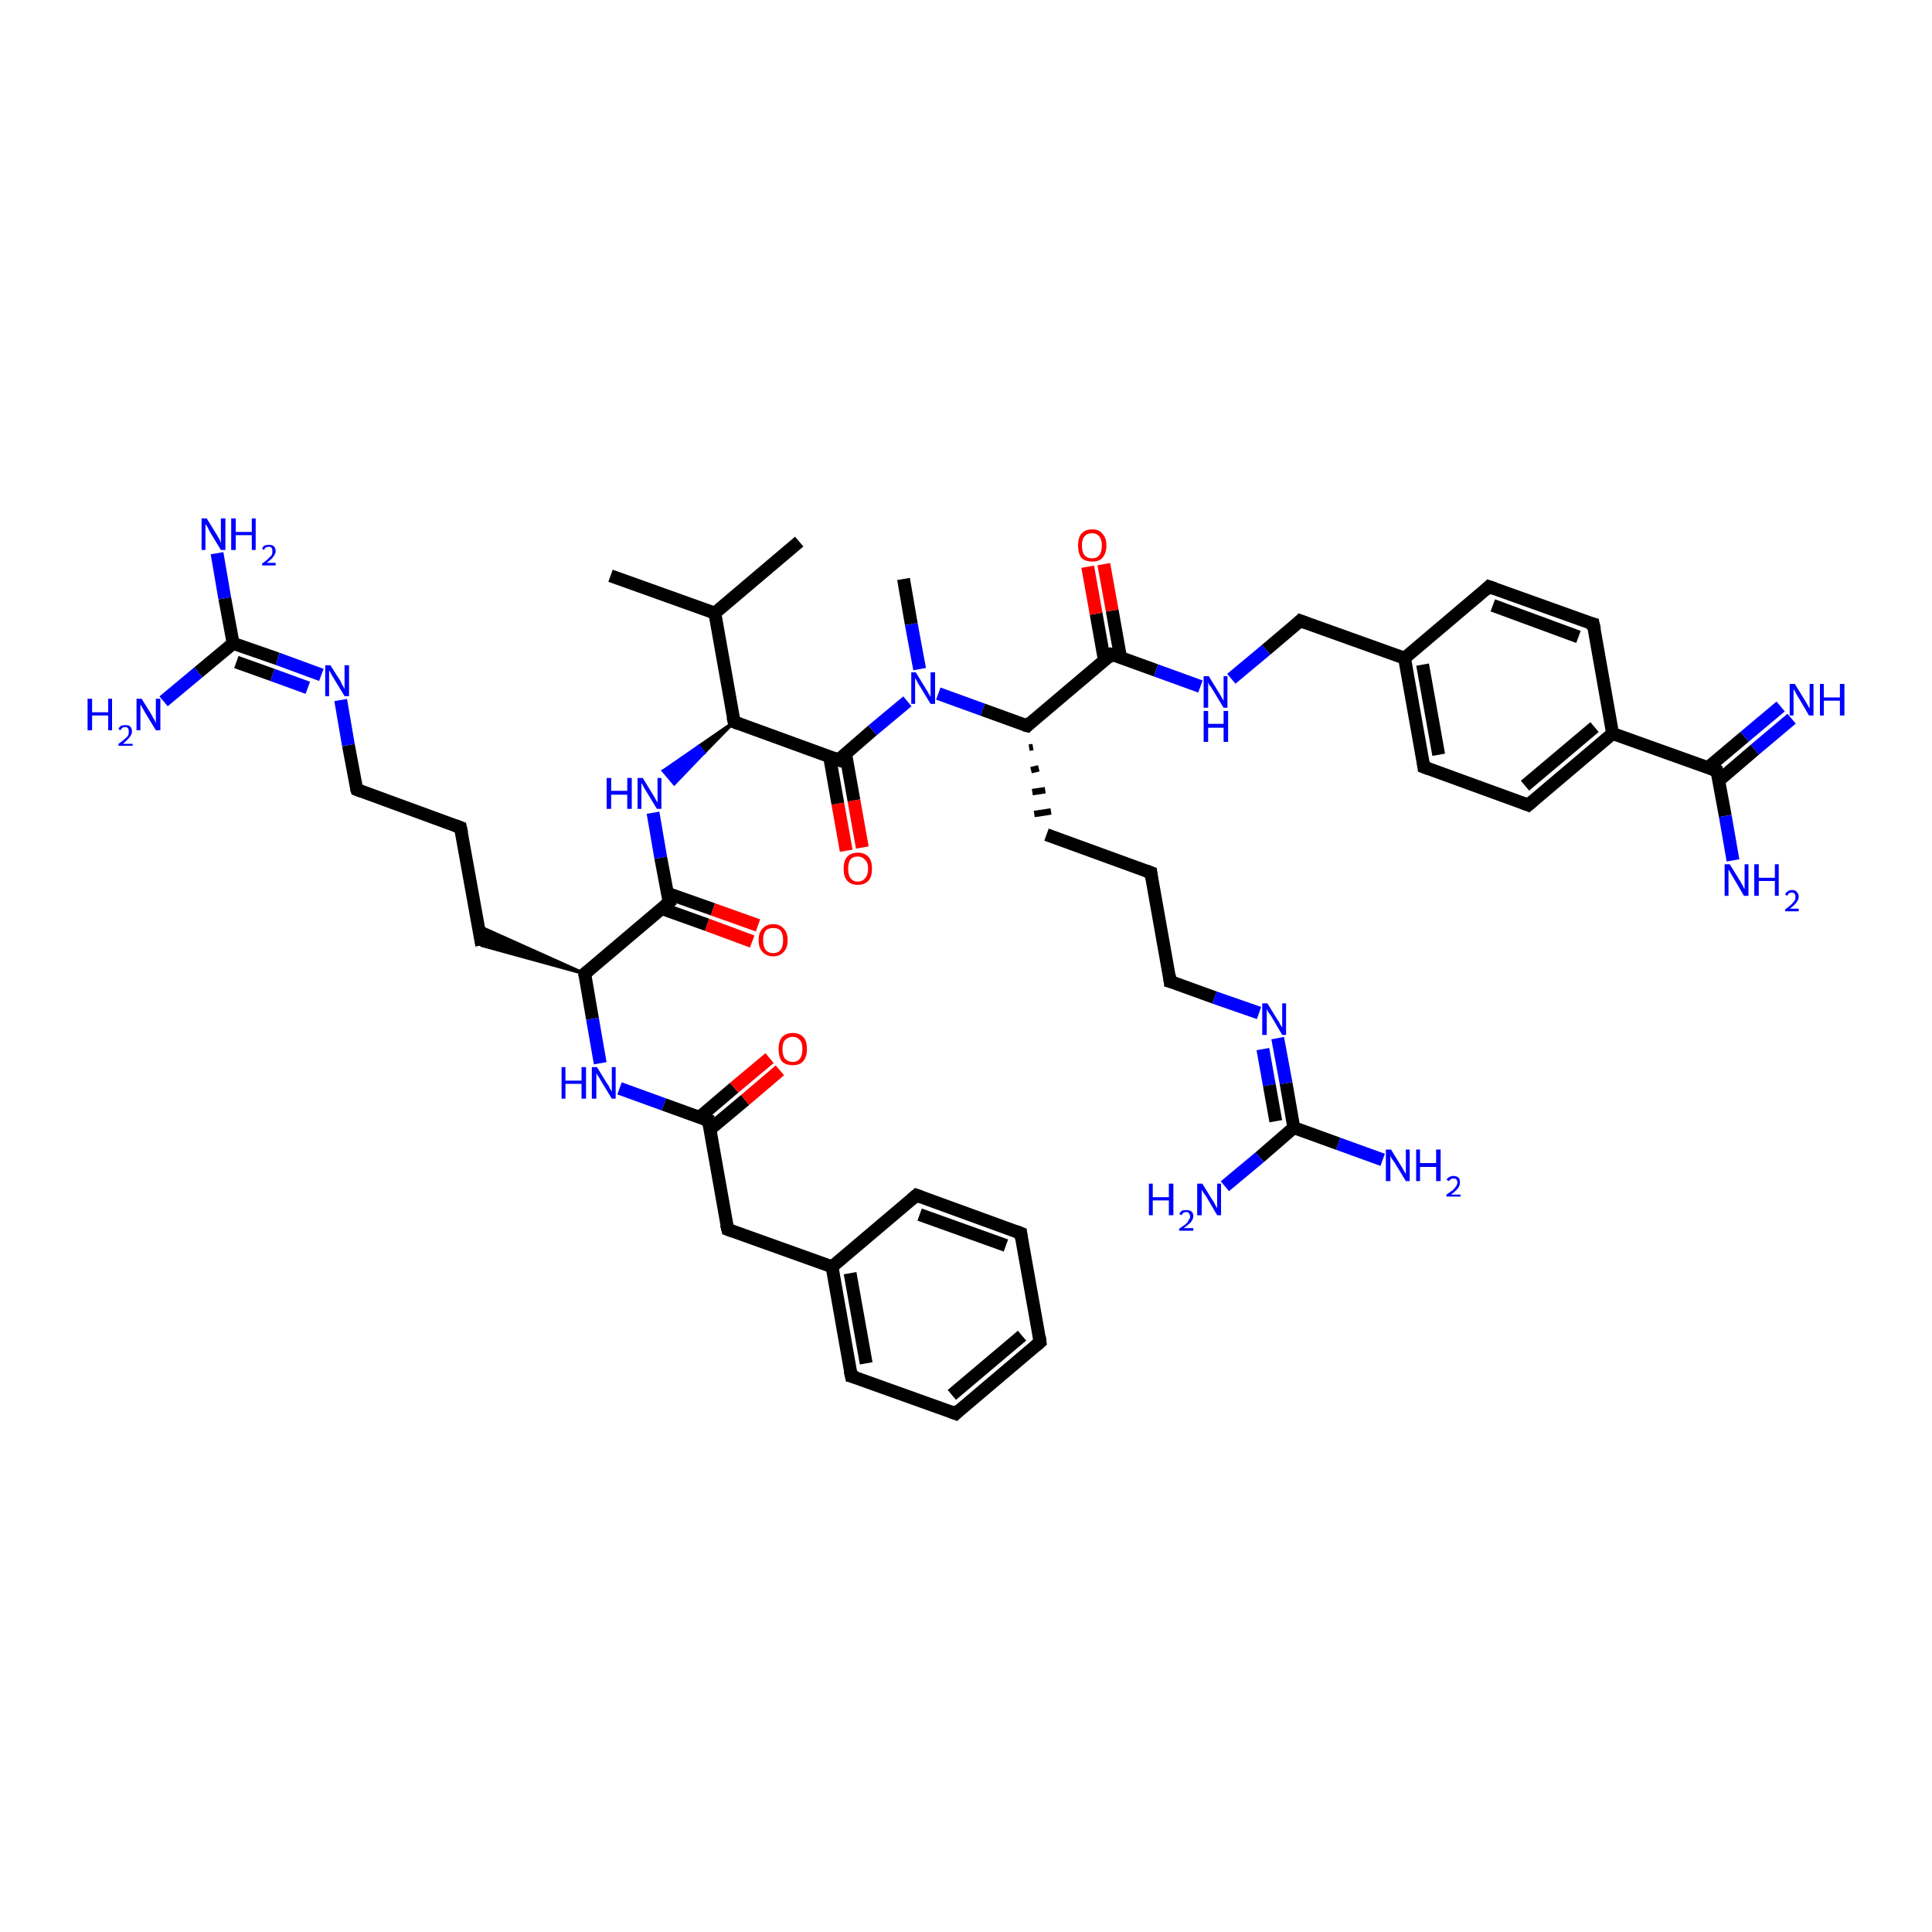 <?xml version='1.0' encoding='iso-8859-1'?>
<svg version='1.1' baseProfile='full'
              xmlns='http://www.w3.org/2000/svg'
                      xmlns:rdkit='http://www.rdkit.org/xml'
                      xmlns:xlink='http://www.w3.org/1999/xlink'
                  xml:space='preserve'
width='300px' height='300px' viewBox='0 0 300 300'>
<!-- END OF HEADER -->
<rect style='opacity:1.0;fill:#FFFFFF;stroke:none' width='300.0' height='300.0' x='0.0' y='0.0'> </rect>
<path class='bond-0 atom-0 atom-1' d='M 124.1,84.1 L 111.0,95.2' style='fill:none;fill-rule:evenodd;stroke:#000000;stroke-width:2.0px;stroke-linecap:butt;stroke-linejoin:miter;stroke-opacity:1' />
<path class='bond-1 atom-1 atom-2' d='M 111.0,95.2 L 94.8,89.4' style='fill:none;fill-rule:evenodd;stroke:#000000;stroke-width:2.0px;stroke-linecap:butt;stroke-linejoin:miter;stroke-opacity:1' />
<path class='bond-2 atom-1 atom-3' d='M 111.0,95.2 L 114.0,112.1' style='fill:none;fill-rule:evenodd;stroke:#000000;stroke-width:2.0px;stroke-linecap:butt;stroke-linejoin:miter;stroke-opacity:1' />
<path class='bond-3 atom-3 atom-4' d='M 114.0,112.1 L 109.3,116.9 L 108.5,115.9 Z' style='fill:#000000;fill-rule:evenodd;fill-opacity:1;stroke:#000000;stroke-width:0.5px;stroke-linecap:butt;stroke-linejoin:miter;stroke-opacity:1;' />
<path class='bond-3 atom-3 atom-4' d='M 109.3,116.9 L 103.0,119.7 L 104.7,121.7 Z' style='fill:#0000FF;fill-rule:evenodd;fill-opacity:1;stroke:#0000FF;stroke-width:0.5px;stroke-linecap:butt;stroke-linejoin:miter;stroke-opacity:1;' />
<path class='bond-3 atom-3 atom-4' d='M 109.3,116.9 L 108.5,115.9 L 103.0,119.7 Z' style='fill:#0000FF;fill-rule:evenodd;fill-opacity:1;stroke:#0000FF;stroke-width:0.5px;stroke-linecap:butt;stroke-linejoin:miter;stroke-opacity:1;' />
<path class='bond-4 atom-4 atom-5' d='M 101.4,126.2 L 102.6,133.2' style='fill:none;fill-rule:evenodd;stroke:#0000FF;stroke-width:2.0px;stroke-linecap:butt;stroke-linejoin:miter;stroke-opacity:1' />
<path class='bond-4 atom-4 atom-5' d='M 102.6,133.2 L 103.9,140.1' style='fill:none;fill-rule:evenodd;stroke:#000000;stroke-width:2.0px;stroke-linecap:butt;stroke-linejoin:miter;stroke-opacity:1' />
<path class='bond-5 atom-5 atom-6' d='M 102.8,141.1 L 109.8,143.6' style='fill:none;fill-rule:evenodd;stroke:#000000;stroke-width:2.0px;stroke-linecap:butt;stroke-linejoin:miter;stroke-opacity:1' />
<path class='bond-5 atom-5 atom-6' d='M 109.8,143.6 L 116.8,146.2' style='fill:none;fill-rule:evenodd;stroke:#FF0000;stroke-width:2.0px;stroke-linecap:butt;stroke-linejoin:miter;stroke-opacity:1' />
<path class='bond-5 atom-5 atom-6' d='M 103.6,138.7 L 110.7,141.2' style='fill:none;fill-rule:evenodd;stroke:#000000;stroke-width:2.0px;stroke-linecap:butt;stroke-linejoin:miter;stroke-opacity:1' />
<path class='bond-5 atom-5 atom-6' d='M 110.7,141.2 L 117.7,143.7' style='fill:none;fill-rule:evenodd;stroke:#FF0000;stroke-width:2.0px;stroke-linecap:butt;stroke-linejoin:miter;stroke-opacity:1' />
<path class='bond-6 atom-5 atom-7' d='M 103.9,140.1 L 90.8,151.2' style='fill:none;fill-rule:evenodd;stroke:#000000;stroke-width:2.0px;stroke-linecap:butt;stroke-linejoin:miter;stroke-opacity:1' />
<path class='bond-7 atom-7 atom-8' d='M 90.8,151.2 L 74.8,146.8 L 74.3,143.8 Z' style='fill:#000000;fill-rule:evenodd;fill-opacity:1;stroke:#000000;stroke-width:0.5px;stroke-linecap:butt;stroke-linejoin:miter;stroke-opacity:1;' />
<path class='bond-8 atom-8 atom-9' d='M 74.8,146.8 L 71.5,128.5' style='fill:none;fill-rule:evenodd;stroke:#000000;stroke-width:2.0px;stroke-linecap:butt;stroke-linejoin:miter;stroke-opacity:1' />
<path class='bond-9 atom-9 atom-10' d='M 71.5,128.5 L 55.4,122.6' style='fill:none;fill-rule:evenodd;stroke:#000000;stroke-width:2.0px;stroke-linecap:butt;stroke-linejoin:miter;stroke-opacity:1' />
<path class='bond-10 atom-10 atom-11' d='M 55.4,122.6 L 54.1,115.7' style='fill:none;fill-rule:evenodd;stroke:#000000;stroke-width:2.0px;stroke-linecap:butt;stroke-linejoin:miter;stroke-opacity:1' />
<path class='bond-10 atom-10 atom-11' d='M 54.1,115.7 L 52.9,108.7' style='fill:none;fill-rule:evenodd;stroke:#0000FF;stroke-width:2.0px;stroke-linecap:butt;stroke-linejoin:miter;stroke-opacity:1' />
<path class='bond-11 atom-11 atom-12' d='M 49.9,104.8 L 43.1,102.3' style='fill:none;fill-rule:evenodd;stroke:#0000FF;stroke-width:2.0px;stroke-linecap:butt;stroke-linejoin:miter;stroke-opacity:1' />
<path class='bond-11 atom-11 atom-12' d='M 43.1,102.3 L 36.2,99.9' style='fill:none;fill-rule:evenodd;stroke:#000000;stroke-width:2.0px;stroke-linecap:butt;stroke-linejoin:miter;stroke-opacity:1' />
<path class='bond-11 atom-11 atom-12' d='M 47.8,106.8 L 42.3,104.8' style='fill:none;fill-rule:evenodd;stroke:#0000FF;stroke-width:2.0px;stroke-linecap:butt;stroke-linejoin:miter;stroke-opacity:1' />
<path class='bond-11 atom-11 atom-12' d='M 42.3,104.8 L 36.7,102.8' style='fill:none;fill-rule:evenodd;stroke:#000000;stroke-width:2.0px;stroke-linecap:butt;stroke-linejoin:miter;stroke-opacity:1' />
<path class='bond-12 atom-12 atom-13' d='M 36.2,99.9 L 34.9,92.9' style='fill:none;fill-rule:evenodd;stroke:#000000;stroke-width:2.0px;stroke-linecap:butt;stroke-linejoin:miter;stroke-opacity:1' />
<path class='bond-12 atom-12 atom-13' d='M 34.9,92.9 L 33.7,85.9' style='fill:none;fill-rule:evenodd;stroke:#0000FF;stroke-width:2.0px;stroke-linecap:butt;stroke-linejoin:miter;stroke-opacity:1' />
<path class='bond-13 atom-12 atom-14' d='M 36.2,99.9 L 30.8,104.4' style='fill:none;fill-rule:evenodd;stroke:#000000;stroke-width:2.0px;stroke-linecap:butt;stroke-linejoin:miter;stroke-opacity:1' />
<path class='bond-13 atom-12 atom-14' d='M 30.8,104.4 L 25.4,108.9' style='fill:none;fill-rule:evenodd;stroke:#0000FF;stroke-width:2.0px;stroke-linecap:butt;stroke-linejoin:miter;stroke-opacity:1' />
<path class='bond-14 atom-7 atom-15' d='M 90.8,151.2 L 92.0,158.2' style='fill:none;fill-rule:evenodd;stroke:#000000;stroke-width:2.0px;stroke-linecap:butt;stroke-linejoin:miter;stroke-opacity:1' />
<path class='bond-14 atom-7 atom-15' d='M 92.0,158.2 L 93.2,165.1' style='fill:none;fill-rule:evenodd;stroke:#0000FF;stroke-width:2.0px;stroke-linecap:butt;stroke-linejoin:miter;stroke-opacity:1' />
<path class='bond-15 atom-15 atom-16' d='M 96.2,169.0 L 103.1,171.5' style='fill:none;fill-rule:evenodd;stroke:#0000FF;stroke-width:2.0px;stroke-linecap:butt;stroke-linejoin:miter;stroke-opacity:1' />
<path class='bond-15 atom-15 atom-16' d='M 103.1,171.5 L 110.0,174.0' style='fill:none;fill-rule:evenodd;stroke:#000000;stroke-width:2.0px;stroke-linecap:butt;stroke-linejoin:miter;stroke-opacity:1' />
<path class='bond-16 atom-16 atom-17' d='M 110.2,175.4 L 115.7,170.8' style='fill:none;fill-rule:evenodd;stroke:#000000;stroke-width:2.0px;stroke-linecap:butt;stroke-linejoin:miter;stroke-opacity:1' />
<path class='bond-16 atom-16 atom-17' d='M 115.7,170.8 L 121.1,166.2' style='fill:none;fill-rule:evenodd;stroke:#FF0000;stroke-width:2.0px;stroke-linecap:butt;stroke-linejoin:miter;stroke-opacity:1' />
<path class='bond-16 atom-16 atom-17' d='M 108.6,173.5 L 114.0,168.9' style='fill:none;fill-rule:evenodd;stroke:#000000;stroke-width:2.0px;stroke-linecap:butt;stroke-linejoin:miter;stroke-opacity:1' />
<path class='bond-16 atom-16 atom-17' d='M 114.0,168.9 L 119.5,164.3' style='fill:none;fill-rule:evenodd;stroke:#FF0000;stroke-width:2.0px;stroke-linecap:butt;stroke-linejoin:miter;stroke-opacity:1' />
<path class='bond-17 atom-16 atom-18' d='M 110.0,174.0 L 113.0,190.9' style='fill:none;fill-rule:evenodd;stroke:#000000;stroke-width:2.0px;stroke-linecap:butt;stroke-linejoin:miter;stroke-opacity:1' />
<path class='bond-18 atom-18 atom-19' d='M 113.0,190.9 L 129.2,196.7' style='fill:none;fill-rule:evenodd;stroke:#000000;stroke-width:2.0px;stroke-linecap:butt;stroke-linejoin:miter;stroke-opacity:1' />
<path class='bond-19 atom-19 atom-20' d='M 129.2,196.7 L 132.2,213.7' style='fill:none;fill-rule:evenodd;stroke:#000000;stroke-width:2.0px;stroke-linecap:butt;stroke-linejoin:miter;stroke-opacity:1' />
<path class='bond-19 atom-19 atom-20' d='M 132.0,197.7 L 134.5,211.7' style='fill:none;fill-rule:evenodd;stroke:#000000;stroke-width:2.0px;stroke-linecap:butt;stroke-linejoin:miter;stroke-opacity:1' />
<path class='bond-20 atom-20 atom-21' d='M 132.2,213.7 L 148.4,219.5' style='fill:none;fill-rule:evenodd;stroke:#000000;stroke-width:2.0px;stroke-linecap:butt;stroke-linejoin:miter;stroke-opacity:1' />
<path class='bond-21 atom-21 atom-22' d='M 148.4,219.5 L 161.5,208.4' style='fill:none;fill-rule:evenodd;stroke:#000000;stroke-width:2.0px;stroke-linecap:butt;stroke-linejoin:miter;stroke-opacity:1' />
<path class='bond-21 atom-21 atom-22' d='M 147.8,216.6 L 158.7,207.4' style='fill:none;fill-rule:evenodd;stroke:#000000;stroke-width:2.0px;stroke-linecap:butt;stroke-linejoin:miter;stroke-opacity:1' />
<path class='bond-22 atom-22 atom-23' d='M 161.5,208.4 L 158.5,191.5' style='fill:none;fill-rule:evenodd;stroke:#000000;stroke-width:2.0px;stroke-linecap:butt;stroke-linejoin:miter;stroke-opacity:1' />
<path class='bond-23 atom-23 atom-24' d='M 158.5,191.5 L 142.3,185.6' style='fill:none;fill-rule:evenodd;stroke:#000000;stroke-width:2.0px;stroke-linecap:butt;stroke-linejoin:miter;stroke-opacity:1' />
<path class='bond-23 atom-23 atom-24' d='M 156.2,193.4 L 142.8,188.6' style='fill:none;fill-rule:evenodd;stroke:#000000;stroke-width:2.0px;stroke-linecap:butt;stroke-linejoin:miter;stroke-opacity:1' />
<path class='bond-24 atom-3 atom-25' d='M 114.0,112.1 L 130.2,118.0' style='fill:none;fill-rule:evenodd;stroke:#000000;stroke-width:2.0px;stroke-linecap:butt;stroke-linejoin:miter;stroke-opacity:1' />
<path class='bond-25 atom-25 atom-26' d='M 128.8,117.4 L 130.1,124.8' style='fill:none;fill-rule:evenodd;stroke:#000000;stroke-width:2.0px;stroke-linecap:butt;stroke-linejoin:miter;stroke-opacity:1' />
<path class='bond-25 atom-25 atom-26' d='M 130.1,124.8 L 131.4,132.1' style='fill:none;fill-rule:evenodd;stroke:#FF0000;stroke-width:2.0px;stroke-linecap:butt;stroke-linejoin:miter;stroke-opacity:1' />
<path class='bond-25 atom-25 atom-26' d='M 131.3,117.0 L 132.6,124.3' style='fill:none;fill-rule:evenodd;stroke:#000000;stroke-width:2.0px;stroke-linecap:butt;stroke-linejoin:miter;stroke-opacity:1' />
<path class='bond-25 atom-25 atom-26' d='M 132.6,124.3 L 133.9,131.6' style='fill:none;fill-rule:evenodd;stroke:#FF0000;stroke-width:2.0px;stroke-linecap:butt;stroke-linejoin:miter;stroke-opacity:1' />
<path class='bond-26 atom-25 atom-27' d='M 130.2,118.0 L 135.5,113.4' style='fill:none;fill-rule:evenodd;stroke:#000000;stroke-width:2.0px;stroke-linecap:butt;stroke-linejoin:miter;stroke-opacity:1' />
<path class='bond-26 atom-25 atom-27' d='M 135.5,113.4 L 140.9,108.9' style='fill:none;fill-rule:evenodd;stroke:#0000FF;stroke-width:2.0px;stroke-linecap:butt;stroke-linejoin:miter;stroke-opacity:1' />
<path class='bond-27 atom-27 atom-28' d='M 142.8,103.9 L 141.5,96.9' style='fill:none;fill-rule:evenodd;stroke:#0000FF;stroke-width:2.0px;stroke-linecap:butt;stroke-linejoin:miter;stroke-opacity:1' />
<path class='bond-27 atom-27 atom-28' d='M 141.5,96.9 L 140.3,89.9' style='fill:none;fill-rule:evenodd;stroke:#000000;stroke-width:2.0px;stroke-linecap:butt;stroke-linejoin:miter;stroke-opacity:1' />
<path class='bond-28 atom-27 atom-29' d='M 145.7,107.7 L 152.6,110.2' style='fill:none;fill-rule:evenodd;stroke:#0000FF;stroke-width:2.0px;stroke-linecap:butt;stroke-linejoin:miter;stroke-opacity:1' />
<path class='bond-28 atom-27 atom-29' d='M 152.6,110.2 L 159.5,112.7' style='fill:none;fill-rule:evenodd;stroke:#000000;stroke-width:2.0px;stroke-linecap:butt;stroke-linejoin:miter;stroke-opacity:1' />
<path class='bond-29 atom-29 atom-30' d='M 159.8,116.1 L 160.4,116.0' style='fill:none;fill-rule:evenodd;stroke:#000000;stroke-width:1.0px;stroke-linecap:butt;stroke-linejoin:miter;stroke-opacity:1' />
<path class='bond-29 atom-29 atom-30' d='M 160.1,119.6 L 161.3,119.3' style='fill:none;fill-rule:evenodd;stroke:#000000;stroke-width:1.0px;stroke-linecap:butt;stroke-linejoin:miter;stroke-opacity:1' />
<path class='bond-29 atom-29 atom-30' d='M 160.3,123.0 L 162.3,122.7' style='fill:none;fill-rule:evenodd;stroke:#000000;stroke-width:1.0px;stroke-linecap:butt;stroke-linejoin:miter;stroke-opacity:1' />
<path class='bond-29 atom-29 atom-30' d='M 160.6,126.4 L 163.2,126.0' style='fill:none;fill-rule:evenodd;stroke:#000000;stroke-width:1.0px;stroke-linecap:butt;stroke-linejoin:miter;stroke-opacity:1' />
<path class='bond-30 atom-30 atom-31' d='M 162.5,129.6 L 178.7,135.5' style='fill:none;fill-rule:evenodd;stroke:#000000;stroke-width:2.0px;stroke-linecap:butt;stroke-linejoin:miter;stroke-opacity:1' />
<path class='bond-31 atom-31 atom-32' d='M 178.7,135.5 L 181.7,152.4' style='fill:none;fill-rule:evenodd;stroke:#000000;stroke-width:2.0px;stroke-linecap:butt;stroke-linejoin:miter;stroke-opacity:1' />
<path class='bond-32 atom-32 atom-33' d='M 181.7,152.4 L 188.6,154.9' style='fill:none;fill-rule:evenodd;stroke:#000000;stroke-width:2.0px;stroke-linecap:butt;stroke-linejoin:miter;stroke-opacity:1' />
<path class='bond-32 atom-32 atom-33' d='M 188.6,154.9 L 195.5,157.3' style='fill:none;fill-rule:evenodd;stroke:#0000FF;stroke-width:2.0px;stroke-linecap:butt;stroke-linejoin:miter;stroke-opacity:1' />
<path class='bond-33 atom-33 atom-34' d='M 198.4,161.2 L 199.7,168.2' style='fill:none;fill-rule:evenodd;stroke:#0000FF;stroke-width:2.0px;stroke-linecap:butt;stroke-linejoin:miter;stroke-opacity:1' />
<path class='bond-33 atom-33 atom-34' d='M 199.7,168.2 L 200.9,175.1' style='fill:none;fill-rule:evenodd;stroke:#000000;stroke-width:2.0px;stroke-linecap:butt;stroke-linejoin:miter;stroke-opacity:1' />
<path class='bond-33 atom-33 atom-34' d='M 196.1,162.9 L 197.1,168.5' style='fill:none;fill-rule:evenodd;stroke:#0000FF;stroke-width:2.0px;stroke-linecap:butt;stroke-linejoin:miter;stroke-opacity:1' />
<path class='bond-33 atom-33 atom-34' d='M 197.1,168.5 L 198.1,174.1' style='fill:none;fill-rule:evenodd;stroke:#000000;stroke-width:2.0px;stroke-linecap:butt;stroke-linejoin:miter;stroke-opacity:1' />
<path class='bond-34 atom-34 atom-35' d='M 200.9,175.1 L 207.8,177.6' style='fill:none;fill-rule:evenodd;stroke:#000000;stroke-width:2.0px;stroke-linecap:butt;stroke-linejoin:miter;stroke-opacity:1' />
<path class='bond-34 atom-34 atom-35' d='M 207.8,177.6 L 214.7,180.1' style='fill:none;fill-rule:evenodd;stroke:#0000FF;stroke-width:2.0px;stroke-linecap:butt;stroke-linejoin:miter;stroke-opacity:1' />
<path class='bond-35 atom-34 atom-36' d='M 200.9,175.1 L 195.6,179.7' style='fill:none;fill-rule:evenodd;stroke:#000000;stroke-width:2.0px;stroke-linecap:butt;stroke-linejoin:miter;stroke-opacity:1' />
<path class='bond-35 atom-34 atom-36' d='M 195.6,179.7 L 190.2,184.2' style='fill:none;fill-rule:evenodd;stroke:#0000FF;stroke-width:2.0px;stroke-linecap:butt;stroke-linejoin:miter;stroke-opacity:1' />
<path class='bond-36 atom-29 atom-37' d='M 159.5,112.7 L 172.6,101.6' style='fill:none;fill-rule:evenodd;stroke:#000000;stroke-width:2.0px;stroke-linecap:butt;stroke-linejoin:miter;stroke-opacity:1' />
<path class='bond-37 atom-37 atom-38' d='M 174.0,102.1 L 172.7,94.8' style='fill:none;fill-rule:evenodd;stroke:#000000;stroke-width:2.0px;stroke-linecap:butt;stroke-linejoin:miter;stroke-opacity:1' />
<path class='bond-37 atom-37 atom-38' d='M 172.7,94.8 L 171.4,87.6' style='fill:none;fill-rule:evenodd;stroke:#FF0000;stroke-width:2.0px;stroke-linecap:butt;stroke-linejoin:miter;stroke-opacity:1' />
<path class='bond-37 atom-37 atom-38' d='M 171.5,102.6 L 170.2,95.3' style='fill:none;fill-rule:evenodd;stroke:#000000;stroke-width:2.0px;stroke-linecap:butt;stroke-linejoin:miter;stroke-opacity:1' />
<path class='bond-37 atom-37 atom-38' d='M 170.2,95.3 L 168.9,88.0' style='fill:none;fill-rule:evenodd;stroke:#FF0000;stroke-width:2.0px;stroke-linecap:butt;stroke-linejoin:miter;stroke-opacity:1' />
<path class='bond-38 atom-37 atom-39' d='M 172.6,101.6 L 179.5,104.1' style='fill:none;fill-rule:evenodd;stroke:#000000;stroke-width:2.0px;stroke-linecap:butt;stroke-linejoin:miter;stroke-opacity:1' />
<path class='bond-38 atom-37 atom-39' d='M 179.5,104.1 L 186.4,106.6' style='fill:none;fill-rule:evenodd;stroke:#0000FF;stroke-width:2.0px;stroke-linecap:butt;stroke-linejoin:miter;stroke-opacity:1' />
<path class='bond-39 atom-39 atom-40' d='M 191.2,105.4 L 196.6,100.9' style='fill:none;fill-rule:evenodd;stroke:#0000FF;stroke-width:2.0px;stroke-linecap:butt;stroke-linejoin:miter;stroke-opacity:1' />
<path class='bond-39 atom-39 atom-40' d='M 196.6,100.9 L 201.9,96.4' style='fill:none;fill-rule:evenodd;stroke:#000000;stroke-width:2.0px;stroke-linecap:butt;stroke-linejoin:miter;stroke-opacity:1' />
<path class='bond-40 atom-40 atom-41' d='M 201.9,96.4 L 218.1,102.2' style='fill:none;fill-rule:evenodd;stroke:#000000;stroke-width:2.0px;stroke-linecap:butt;stroke-linejoin:miter;stroke-opacity:1' />
<path class='bond-41 atom-41 atom-42' d='M 218.1,102.2 L 221.1,119.1' style='fill:none;fill-rule:evenodd;stroke:#000000;stroke-width:2.0px;stroke-linecap:butt;stroke-linejoin:miter;stroke-opacity:1' />
<path class='bond-41 atom-41 atom-42' d='M 220.9,103.2 L 223.4,117.2' style='fill:none;fill-rule:evenodd;stroke:#000000;stroke-width:2.0px;stroke-linecap:butt;stroke-linejoin:miter;stroke-opacity:1' />
<path class='bond-42 atom-42 atom-43' d='M 221.1,119.1 L 237.3,125.0' style='fill:none;fill-rule:evenodd;stroke:#000000;stroke-width:2.0px;stroke-linecap:butt;stroke-linejoin:miter;stroke-opacity:1' />
<path class='bond-43 atom-43 atom-44' d='M 237.3,125.0 L 250.4,113.9' style='fill:none;fill-rule:evenodd;stroke:#000000;stroke-width:2.0px;stroke-linecap:butt;stroke-linejoin:miter;stroke-opacity:1' />
<path class='bond-43 atom-43 atom-44' d='M 236.8,122.0 L 247.6,112.9' style='fill:none;fill-rule:evenodd;stroke:#000000;stroke-width:2.0px;stroke-linecap:butt;stroke-linejoin:miter;stroke-opacity:1' />
<path class='bond-44 atom-44 atom-45' d='M 250.4,113.9 L 247.4,96.9' style='fill:none;fill-rule:evenodd;stroke:#000000;stroke-width:2.0px;stroke-linecap:butt;stroke-linejoin:miter;stroke-opacity:1' />
<path class='bond-45 atom-45 atom-46' d='M 247.4,96.9 L 231.2,91.1' style='fill:none;fill-rule:evenodd;stroke:#000000;stroke-width:2.0px;stroke-linecap:butt;stroke-linejoin:miter;stroke-opacity:1' />
<path class='bond-45 atom-45 atom-46' d='M 245.1,98.9 L 231.8,94.0' style='fill:none;fill-rule:evenodd;stroke:#000000;stroke-width:2.0px;stroke-linecap:butt;stroke-linejoin:miter;stroke-opacity:1' />
<path class='bond-46 atom-44 atom-47' d='M 250.4,113.9 L 266.6,119.7' style='fill:none;fill-rule:evenodd;stroke:#000000;stroke-width:2.0px;stroke-linecap:butt;stroke-linejoin:miter;stroke-opacity:1' />
<path class='bond-47 atom-47 atom-48' d='M 266.6,119.7 L 267.9,126.7' style='fill:none;fill-rule:evenodd;stroke:#000000;stroke-width:2.0px;stroke-linecap:butt;stroke-linejoin:miter;stroke-opacity:1' />
<path class='bond-47 atom-47 atom-48' d='M 267.9,126.7 L 269.1,133.6' style='fill:none;fill-rule:evenodd;stroke:#0000FF;stroke-width:2.0px;stroke-linecap:butt;stroke-linejoin:miter;stroke-opacity:1' />
<path class='bond-48 atom-47 atom-49' d='M 266.9,121.2 L 272.5,116.4' style='fill:none;fill-rule:evenodd;stroke:#000000;stroke-width:2.0px;stroke-linecap:butt;stroke-linejoin:miter;stroke-opacity:1' />
<path class='bond-48 atom-47 atom-49' d='M 272.5,116.4 L 278.2,111.6' style='fill:none;fill-rule:evenodd;stroke:#0000FF;stroke-width:2.0px;stroke-linecap:butt;stroke-linejoin:miter;stroke-opacity:1' />
<path class='bond-48 atom-47 atom-49' d='M 265.2,119.2 L 270.9,114.4' style='fill:none;fill-rule:evenodd;stroke:#000000;stroke-width:2.0px;stroke-linecap:butt;stroke-linejoin:miter;stroke-opacity:1' />
<path class='bond-48 atom-47 atom-49' d='M 270.9,114.4 L 276.5,109.7' style='fill:none;fill-rule:evenodd;stroke:#0000FF;stroke-width:2.0px;stroke-linecap:butt;stroke-linejoin:miter;stroke-opacity:1' />
<path class='bond-49 atom-24 atom-19' d='M 142.3,185.6 L 129.2,196.7' style='fill:none;fill-rule:evenodd;stroke:#000000;stroke-width:2.0px;stroke-linecap:butt;stroke-linejoin:miter;stroke-opacity:1' />
<path class='bond-50 atom-46 atom-41' d='M 231.2,91.1 L 218.1,102.2' style='fill:none;fill-rule:evenodd;stroke:#000000;stroke-width:2.0px;stroke-linecap:butt;stroke-linejoin:miter;stroke-opacity:1' />
<path d='M 113.8,111.3 L 114.0,112.1 L 114.8,112.4' style='fill:none;stroke:#000000;stroke-width:2.0px;stroke-linecap:butt;stroke-linejoin:miter;stroke-opacity:1;' />
<path d='M 103.8,139.8 L 103.9,140.1 L 103.2,140.7' style='fill:none;stroke:#000000;stroke-width:2.0px;stroke-linecap:butt;stroke-linejoin:miter;stroke-opacity:1;' />
<path d='M 91.4,150.7 L 90.8,151.2 L 90.8,151.6' style='fill:none;stroke:#000000;stroke-width:2.0px;stroke-linecap:butt;stroke-linejoin:miter;stroke-opacity:1;' />
<path d='M 71.7,129.4 L 71.5,128.5 L 70.7,128.2' style='fill:none;stroke:#000000;stroke-width:2.0px;stroke-linecap:butt;stroke-linejoin:miter;stroke-opacity:1;' />
<path d='M 56.2,122.9 L 55.4,122.6 L 55.3,122.3' style='fill:none;stroke:#000000;stroke-width:2.0px;stroke-linecap:butt;stroke-linejoin:miter;stroke-opacity:1;' />
<path d='M 109.6,173.9 L 110.0,174.0 L 110.1,174.8' style='fill:none;stroke:#000000;stroke-width:2.0px;stroke-linecap:butt;stroke-linejoin:miter;stroke-opacity:1;' />
<path d='M 112.8,190.1 L 113.0,190.9 L 113.8,191.2' style='fill:none;stroke:#000000;stroke-width:2.0px;stroke-linecap:butt;stroke-linejoin:miter;stroke-opacity:1;' />
<path d='M 132.0,212.8 L 132.2,213.7 L 133.0,213.9' style='fill:none;stroke:#000000;stroke-width:2.0px;stroke-linecap:butt;stroke-linejoin:miter;stroke-opacity:1;' />
<path d='M 147.6,219.2 L 148.4,219.5 L 149.0,218.9' style='fill:none;stroke:#000000;stroke-width:2.0px;stroke-linecap:butt;stroke-linejoin:miter;stroke-opacity:1;' />
<path d='M 160.8,209.0 L 161.5,208.4 L 161.4,207.6' style='fill:none;stroke:#000000;stroke-width:2.0px;stroke-linecap:butt;stroke-linejoin:miter;stroke-opacity:1;' />
<path d='M 158.6,192.3 L 158.5,191.5 L 157.7,191.2' style='fill:none;stroke:#000000;stroke-width:2.0px;stroke-linecap:butt;stroke-linejoin:miter;stroke-opacity:1;' />
<path d='M 143.1,185.9 L 142.3,185.6 L 141.6,186.2' style='fill:none;stroke:#000000;stroke-width:2.0px;stroke-linecap:butt;stroke-linejoin:miter;stroke-opacity:1;' />
<path d='M 129.4,117.7 L 130.2,118.0 L 130.4,117.7' style='fill:none;stroke:#000000;stroke-width:2.0px;stroke-linecap:butt;stroke-linejoin:miter;stroke-opacity:1;' />
<path d='M 159.1,112.6 L 159.5,112.7 L 160.1,112.1' style='fill:none;stroke:#000000;stroke-width:2.0px;stroke-linecap:butt;stroke-linejoin:miter;stroke-opacity:1;' />
<path d='M 177.9,135.2 L 178.7,135.5 L 178.8,136.3' style='fill:none;stroke:#000000;stroke-width:2.0px;stroke-linecap:butt;stroke-linejoin:miter;stroke-opacity:1;' />
<path d='M 181.6,151.5 L 181.7,152.4 L 182.1,152.5' style='fill:none;stroke:#000000;stroke-width:2.0px;stroke-linecap:butt;stroke-linejoin:miter;stroke-opacity:1;' />
<path d='M 172.0,102.2 L 172.6,101.6 L 173.0,101.7' style='fill:none;stroke:#000000;stroke-width:2.0px;stroke-linecap:butt;stroke-linejoin:miter;stroke-opacity:1;' />
<path d='M 201.7,96.6 L 201.9,96.4 L 202.7,96.7' style='fill:none;stroke:#000000;stroke-width:2.0px;stroke-linecap:butt;stroke-linejoin:miter;stroke-opacity:1;' />
<path d='M 221.0,118.3 L 221.1,119.1 L 221.9,119.4' style='fill:none;stroke:#000000;stroke-width:2.0px;stroke-linecap:butt;stroke-linejoin:miter;stroke-opacity:1;' />
<path d='M 236.5,124.7 L 237.3,125.0 L 238.0,124.4' style='fill:none;stroke:#000000;stroke-width:2.0px;stroke-linecap:butt;stroke-linejoin:miter;stroke-opacity:1;' />
<path d='M 247.6,97.8 L 247.4,96.9 L 246.6,96.7' style='fill:none;stroke:#000000;stroke-width:2.0px;stroke-linecap:butt;stroke-linejoin:miter;stroke-opacity:1;' />
<path d='M 232.1,91.4 L 231.2,91.1 L 230.6,91.7' style='fill:none;stroke:#000000;stroke-width:2.0px;stroke-linecap:butt;stroke-linejoin:miter;stroke-opacity:1;' />
<path d='M 265.8,119.4 L 266.6,119.7 L 266.7,120.1' style='fill:none;stroke:#000000;stroke-width:2.0px;stroke-linecap:butt;stroke-linejoin:miter;stroke-opacity:1;' />
<path class='atom-4' d='M 94.2 120.8
L 94.9 120.8
L 94.9 122.8
L 97.4 122.8
L 97.4 120.8
L 98.1 120.8
L 98.1 125.6
L 97.4 125.6
L 97.4 123.4
L 94.9 123.4
L 94.9 125.6
L 94.2 125.6
L 94.2 120.8
' fill='#0000FF'/>
<path class='atom-4' d='M 99.8 120.8
L 101.4 123.4
Q 101.5 123.6, 101.8 124.1
Q 102.0 124.5, 102.1 124.6
L 102.1 120.8
L 102.7 120.8
L 102.7 125.6
L 102.0 125.6
L 100.3 122.8
Q 100.1 122.5, 99.9 122.1
Q 99.7 121.7, 99.6 121.6
L 99.6 125.6
L 99.0 125.6
L 99.0 120.8
L 99.8 120.8
' fill='#0000FF'/>
<path class='atom-6' d='M 117.8 146.0
Q 117.8 144.8, 118.4 144.2
Q 119.0 143.5, 120.1 143.5
Q 121.1 143.5, 121.7 144.2
Q 122.3 144.8, 122.3 146.0
Q 122.3 147.2, 121.7 147.8
Q 121.1 148.5, 120.1 148.5
Q 119.0 148.5, 118.4 147.8
Q 117.8 147.2, 117.8 146.0
M 120.1 148.0
Q 120.8 148.0, 121.2 147.5
Q 121.6 147.0, 121.6 146.0
Q 121.6 145.0, 121.2 144.5
Q 120.8 144.1, 120.1 144.1
Q 119.3 144.1, 118.9 144.5
Q 118.5 145.0, 118.5 146.0
Q 118.5 147.0, 118.9 147.5
Q 119.3 148.0, 120.1 148.0
' fill='#FF0000'/>
<path class='atom-11' d='M 51.3 103.3
L 52.9 105.8
Q 53.0 106.1, 53.3 106.6
Q 53.5 107.0, 53.5 107.0
L 53.5 103.3
L 54.2 103.3
L 54.2 108.1
L 53.5 108.1
L 51.8 105.3
Q 51.6 105.0, 51.4 104.6
Q 51.2 104.2, 51.1 104.1
L 51.1 108.1
L 50.5 108.1
L 50.5 103.3
L 51.3 103.3
' fill='#0000FF'/>
<path class='atom-13' d='M 32.1 80.5
L 33.7 83.1
Q 33.8 83.3, 34.1 83.8
Q 34.3 84.3, 34.3 84.3
L 34.3 80.5
L 35.0 80.5
L 35.0 85.4
L 34.3 85.4
L 32.6 82.6
Q 32.4 82.2, 32.2 81.8
Q 32.0 81.5, 31.9 81.4
L 31.9 85.4
L 31.3 85.4
L 31.3 80.5
L 32.1 80.5
' fill='#0000FF'/>
<path class='atom-13' d='M 35.9 80.5
L 36.6 80.5
L 36.6 82.6
L 39.1 82.6
L 39.1 80.5
L 39.7 80.5
L 39.7 85.4
L 39.1 85.4
L 39.1 83.1
L 36.6 83.1
L 36.6 85.4
L 35.9 85.4
L 35.9 80.5
' fill='#0000FF'/>
<path class='atom-13' d='M 40.7 85.2
Q 40.8 84.9, 41.1 84.7
Q 41.4 84.6, 41.8 84.6
Q 42.2 84.6, 42.5 84.8
Q 42.8 85.1, 42.8 85.6
Q 42.8 86.0, 42.4 86.5
Q 42.1 86.9, 41.4 87.4
L 42.8 87.4
L 42.8 87.8
L 40.7 87.8
L 40.7 87.5
Q 41.3 87.1, 41.6 86.8
Q 42.0 86.4, 42.2 86.2
Q 42.3 85.9, 42.3 85.6
Q 42.3 85.3, 42.2 85.1
Q 42.0 84.9, 41.8 84.9
Q 41.5 84.9, 41.3 85.0
Q 41.1 85.1, 41.0 85.4
L 40.7 85.2
' fill='#0000FF'/>
<path class='atom-14' d='M 13.6 108.5
L 14.3 108.5
L 14.3 110.6
L 16.8 110.6
L 16.8 108.5
L 17.4 108.5
L 17.4 113.4
L 16.8 113.4
L 16.8 111.1
L 14.3 111.1
L 14.3 113.4
L 13.6 113.4
L 13.6 108.5
' fill='#0000FF'/>
<path class='atom-14' d='M 18.4 113.2
Q 18.5 112.9, 18.8 112.7
Q 19.1 112.6, 19.5 112.6
Q 20.0 112.6, 20.2 112.8
Q 20.5 113.1, 20.5 113.6
Q 20.5 114.0, 20.1 114.5
Q 19.8 114.9, 19.1 115.5
L 20.6 115.5
L 20.6 115.8
L 18.4 115.8
L 18.4 115.5
Q 19.0 115.1, 19.3 114.8
Q 19.7 114.5, 19.9 114.2
Q 20.0 113.9, 20.0 113.6
Q 20.0 113.3, 19.9 113.1
Q 19.7 112.9, 19.5 112.9
Q 19.2 112.9, 19.0 113.0
Q 18.9 113.1, 18.7 113.4
L 18.4 113.2
' fill='#0000FF'/>
<path class='atom-14' d='M 22.0 108.5
L 23.6 111.1
Q 23.7 111.4, 24.0 111.8
Q 24.2 112.3, 24.2 112.3
L 24.2 108.5
L 24.9 108.5
L 24.9 113.4
L 24.2 113.4
L 22.5 110.6
Q 22.3 110.2, 22.1 109.9
Q 21.9 109.5, 21.8 109.4
L 21.8 113.4
L 21.2 113.4
L 21.2 108.5
L 22.0 108.5
' fill='#0000FF'/>
<path class='atom-15' d='M 87.2 165.7
L 87.8 165.7
L 87.8 167.8
L 90.3 167.8
L 90.3 165.7
L 91.0 165.7
L 91.0 170.6
L 90.3 170.6
L 90.3 168.3
L 87.8 168.3
L 87.8 170.6
L 87.2 170.6
L 87.2 165.7
' fill='#0000FF'/>
<path class='atom-15' d='M 92.7 165.7
L 94.3 168.3
Q 94.5 168.5, 94.7 169.0
Q 95.0 169.5, 95.0 169.5
L 95.0 165.7
L 95.6 165.7
L 95.6 170.6
L 95.0 170.6
L 93.3 167.8
Q 93.1 167.4, 92.8 167.0
Q 92.6 166.7, 92.6 166.6
L 92.6 170.6
L 91.9 170.6
L 91.9 165.7
L 92.7 165.7
' fill='#0000FF'/>
<path class='atom-17' d='M 120.9 162.9
Q 120.9 161.7, 121.4 161.1
Q 122.0 160.4, 123.1 160.4
Q 124.2 160.4, 124.8 161.1
Q 125.3 161.7, 125.3 162.9
Q 125.3 164.1, 124.7 164.8
Q 124.2 165.4, 123.1 165.4
Q 122.0 165.4, 121.4 164.8
Q 120.9 164.1, 120.9 162.9
M 123.1 164.9
Q 123.8 164.9, 124.2 164.4
Q 124.6 163.9, 124.6 162.9
Q 124.6 161.9, 124.2 161.5
Q 123.8 161.0, 123.1 161.0
Q 122.4 161.0, 121.9 161.5
Q 121.5 161.9, 121.5 162.9
Q 121.5 163.9, 121.9 164.4
Q 122.4 164.9, 123.1 164.9
' fill='#FF0000'/>
<path class='atom-26' d='M 131.0 134.9
Q 131.0 133.7, 131.5 133.1
Q 132.1 132.4, 133.2 132.4
Q 134.3 132.4, 134.9 133.1
Q 135.4 133.7, 135.4 134.9
Q 135.4 136.1, 134.9 136.7
Q 134.3 137.4, 133.2 137.4
Q 132.1 137.4, 131.5 136.7
Q 131.0 136.1, 131.0 134.9
M 133.2 136.9
Q 133.9 136.9, 134.3 136.4
Q 134.8 135.9, 134.8 134.9
Q 134.8 133.9, 134.3 133.5
Q 133.9 133.0, 133.2 133.0
Q 132.5 133.0, 132.1 133.4
Q 131.7 133.9, 131.7 134.9
Q 131.7 135.9, 132.1 136.4
Q 132.5 136.9, 133.2 136.9
' fill='#FF0000'/>
<path class='atom-27' d='M 142.2 104.4
L 143.8 107.0
Q 144.0 107.3, 144.2 107.7
Q 144.5 108.2, 144.5 108.2
L 144.5 104.4
L 145.2 104.4
L 145.2 109.3
L 144.5 109.3
L 142.8 106.5
Q 142.6 106.2, 142.4 105.8
Q 142.2 105.4, 142.1 105.3
L 142.1 109.3
L 141.5 109.3
L 141.5 104.4
L 142.2 104.4
' fill='#0000FF'/>
<path class='atom-33' d='M 196.8 155.8
L 198.4 158.4
Q 198.6 158.6, 198.8 159.1
Q 199.1 159.5, 199.1 159.6
L 199.1 155.8
L 199.7 155.8
L 199.7 160.7
L 199.1 160.7
L 197.4 157.8
Q 197.2 157.5, 196.9 157.1
Q 196.7 156.7, 196.7 156.6
L 196.7 160.7
L 196.0 160.7
L 196.0 155.8
L 196.8 155.8
' fill='#0000FF'/>
<path class='atom-35' d='M 216.0 178.5
L 217.6 181.1
Q 217.8 181.4, 218.0 181.8
Q 218.3 182.3, 218.3 182.3
L 218.3 178.5
L 218.9 178.5
L 218.9 183.4
L 218.3 183.4
L 216.6 180.6
Q 216.4 180.3, 216.1 179.9
Q 215.9 179.5, 215.9 179.4
L 215.9 183.4
L 215.2 183.4
L 215.2 178.5
L 216.0 178.5
' fill='#0000FF'/>
<path class='atom-35' d='M 219.9 178.5
L 220.5 178.5
L 220.5 180.6
L 223.0 180.6
L 223.0 178.5
L 223.7 178.5
L 223.7 183.4
L 223.0 183.4
L 223.0 181.2
L 220.5 181.2
L 220.5 183.4
L 219.9 183.4
L 219.9 178.5
' fill='#0000FF'/>
<path class='atom-35' d='M 224.6 183.2
Q 224.8 182.9, 225.0 182.8
Q 225.3 182.6, 225.7 182.6
Q 226.2 182.6, 226.5 182.9
Q 226.7 183.1, 226.7 183.6
Q 226.7 184.1, 226.4 184.5
Q 226.0 185.0, 225.3 185.5
L 226.8 185.5
L 226.8 185.8
L 224.6 185.8
L 224.6 185.5
Q 225.2 185.1, 225.6 184.8
Q 225.9 184.5, 226.1 184.2
Q 226.3 183.9, 226.3 183.6
Q 226.3 183.3, 226.1 183.1
Q 226.0 183.0, 225.7 183.0
Q 225.4 183.0, 225.3 183.1
Q 225.1 183.2, 225.0 183.4
L 224.6 183.2
' fill='#0000FF'/>
<path class='atom-36' d='M 178.4 183.8
L 179.0 183.8
L 179.0 185.9
L 181.5 185.9
L 181.5 183.8
L 182.2 183.8
L 182.2 188.7
L 181.5 188.7
L 181.5 186.4
L 179.0 186.4
L 179.0 188.7
L 178.4 188.7
L 178.4 183.8
' fill='#0000FF'/>
<path class='atom-36' d='M 183.1 188.5
Q 183.3 188.2, 183.5 188.0
Q 183.8 187.9, 184.2 187.9
Q 184.7 187.9, 185.0 188.1
Q 185.3 188.4, 185.3 188.8
Q 185.3 189.3, 184.9 189.8
Q 184.5 190.2, 183.8 190.7
L 185.3 190.7
L 185.3 191.1
L 183.1 191.1
L 183.1 190.8
Q 183.7 190.4, 184.1 190.1
Q 184.5 189.7, 184.6 189.4
Q 184.8 189.2, 184.8 188.9
Q 184.8 188.6, 184.6 188.4
Q 184.5 188.2, 184.2 188.2
Q 184.0 188.2, 183.8 188.3
Q 183.6 188.4, 183.5 188.7
L 183.1 188.5
' fill='#0000FF'/>
<path class='atom-36' d='M 186.7 183.8
L 188.3 186.4
Q 188.5 186.6, 188.7 187.1
Q 189.0 187.6, 189.0 187.6
L 189.0 183.8
L 189.6 183.8
L 189.6 188.7
L 189.0 188.7
L 187.3 185.8
Q 187.1 185.5, 186.8 185.1
Q 186.6 184.8, 186.6 184.6
L 186.6 188.7
L 185.9 188.7
L 185.9 183.8
L 186.7 183.8
' fill='#0000FF'/>
<path class='atom-38' d='M 167.4 84.7
Q 167.4 83.5, 167.9 82.9
Q 168.5 82.2, 169.6 82.2
Q 170.7 82.2, 171.2 82.9
Q 171.8 83.5, 171.8 84.7
Q 171.8 85.9, 171.2 86.6
Q 170.7 87.2, 169.6 87.2
Q 168.5 87.2, 167.9 86.6
Q 167.4 85.9, 167.4 84.7
M 169.6 86.7
Q 170.3 86.7, 170.7 86.2
Q 171.1 85.7, 171.1 84.7
Q 171.1 83.8, 170.7 83.3
Q 170.3 82.8, 169.6 82.8
Q 168.8 82.8, 168.4 83.3
Q 168.0 83.7, 168.0 84.7
Q 168.0 85.7, 168.4 86.2
Q 168.8 86.7, 169.6 86.7
' fill='#FF0000'/>
<path class='atom-39' d='M 187.7 105.0
L 189.3 107.6
Q 189.5 107.9, 189.7 108.3
Q 190.0 108.8, 190.0 108.8
L 190.0 105.0
L 190.6 105.0
L 190.6 109.9
L 190.0 109.9
L 188.3 107.1
Q 188.1 106.7, 187.8 106.4
Q 187.6 106.0, 187.6 105.9
L 187.6 109.9
L 186.9 109.9
L 186.9 105.0
L 187.7 105.0
' fill='#0000FF'/>
<path class='atom-39' d='M 186.9 110.4
L 187.6 110.4
L 187.6 112.4
L 190.0 112.4
L 190.0 110.4
L 190.7 110.4
L 190.7 115.2
L 190.0 115.2
L 190.0 113.0
L 187.6 113.0
L 187.6 115.2
L 186.9 115.2
L 186.9 110.4
' fill='#0000FF'/>
<path class='atom-48' d='M 268.6 134.2
L 270.2 136.8
Q 270.3 137.0, 270.6 137.5
Q 270.8 138.0, 270.9 138.0
L 270.9 134.2
L 271.5 134.2
L 271.5 139.1
L 270.8 139.1
L 269.1 136.2
Q 268.9 135.9, 268.7 135.5
Q 268.5 135.2, 268.4 135.0
L 268.4 139.1
L 267.8 139.1
L 267.8 134.2
L 268.6 134.2
' fill='#0000FF'/>
<path class='atom-48' d='M 272.4 134.2
L 273.1 134.2
L 273.1 136.3
L 275.6 136.3
L 275.6 134.2
L 276.2 134.2
L 276.2 139.1
L 275.6 139.1
L 275.6 136.8
L 273.1 136.8
L 273.1 139.1
L 272.4 139.1
L 272.4 134.2
' fill='#0000FF'/>
<path class='atom-48' d='M 277.2 138.9
Q 277.3 138.6, 277.6 138.4
Q 277.9 138.2, 278.3 138.2
Q 278.8 138.2, 279.0 138.5
Q 279.3 138.8, 279.3 139.2
Q 279.3 139.7, 278.9 140.2
Q 278.6 140.6, 277.9 141.1
L 279.3 141.1
L 279.3 141.5
L 277.2 141.5
L 277.2 141.2
Q 277.8 140.8, 278.1 140.5
Q 278.5 140.1, 278.7 139.8
Q 278.8 139.6, 278.8 139.3
Q 278.8 139.0, 278.7 138.8
Q 278.5 138.6, 278.3 138.6
Q 278.0 138.6, 277.8 138.7
Q 277.7 138.8, 277.5 139.1
L 277.2 138.9
' fill='#0000FF'/>
<path class='atom-49' d='M 278.7 106.2
L 280.3 108.8
Q 280.4 109.0, 280.7 109.5
Q 280.9 109.9, 281.0 110.0
L 281.0 106.2
L 281.6 106.2
L 281.6 111.1
L 280.9 111.1
L 279.2 108.2
Q 279.0 107.9, 278.8 107.5
Q 278.6 107.1, 278.5 107.0
L 278.5 111.1
L 277.9 111.1
L 277.9 106.2
L 278.7 106.2
' fill='#0000FF'/>
<path class='atom-49' d='M 282.6 106.2
L 283.2 106.2
L 283.2 108.3
L 285.7 108.3
L 285.7 106.2
L 286.4 106.2
L 286.4 111.1
L 285.7 111.1
L 285.7 108.8
L 283.2 108.8
L 283.2 111.1
L 282.6 111.1
L 282.6 106.2
' fill='#0000FF'/>
</svg>
